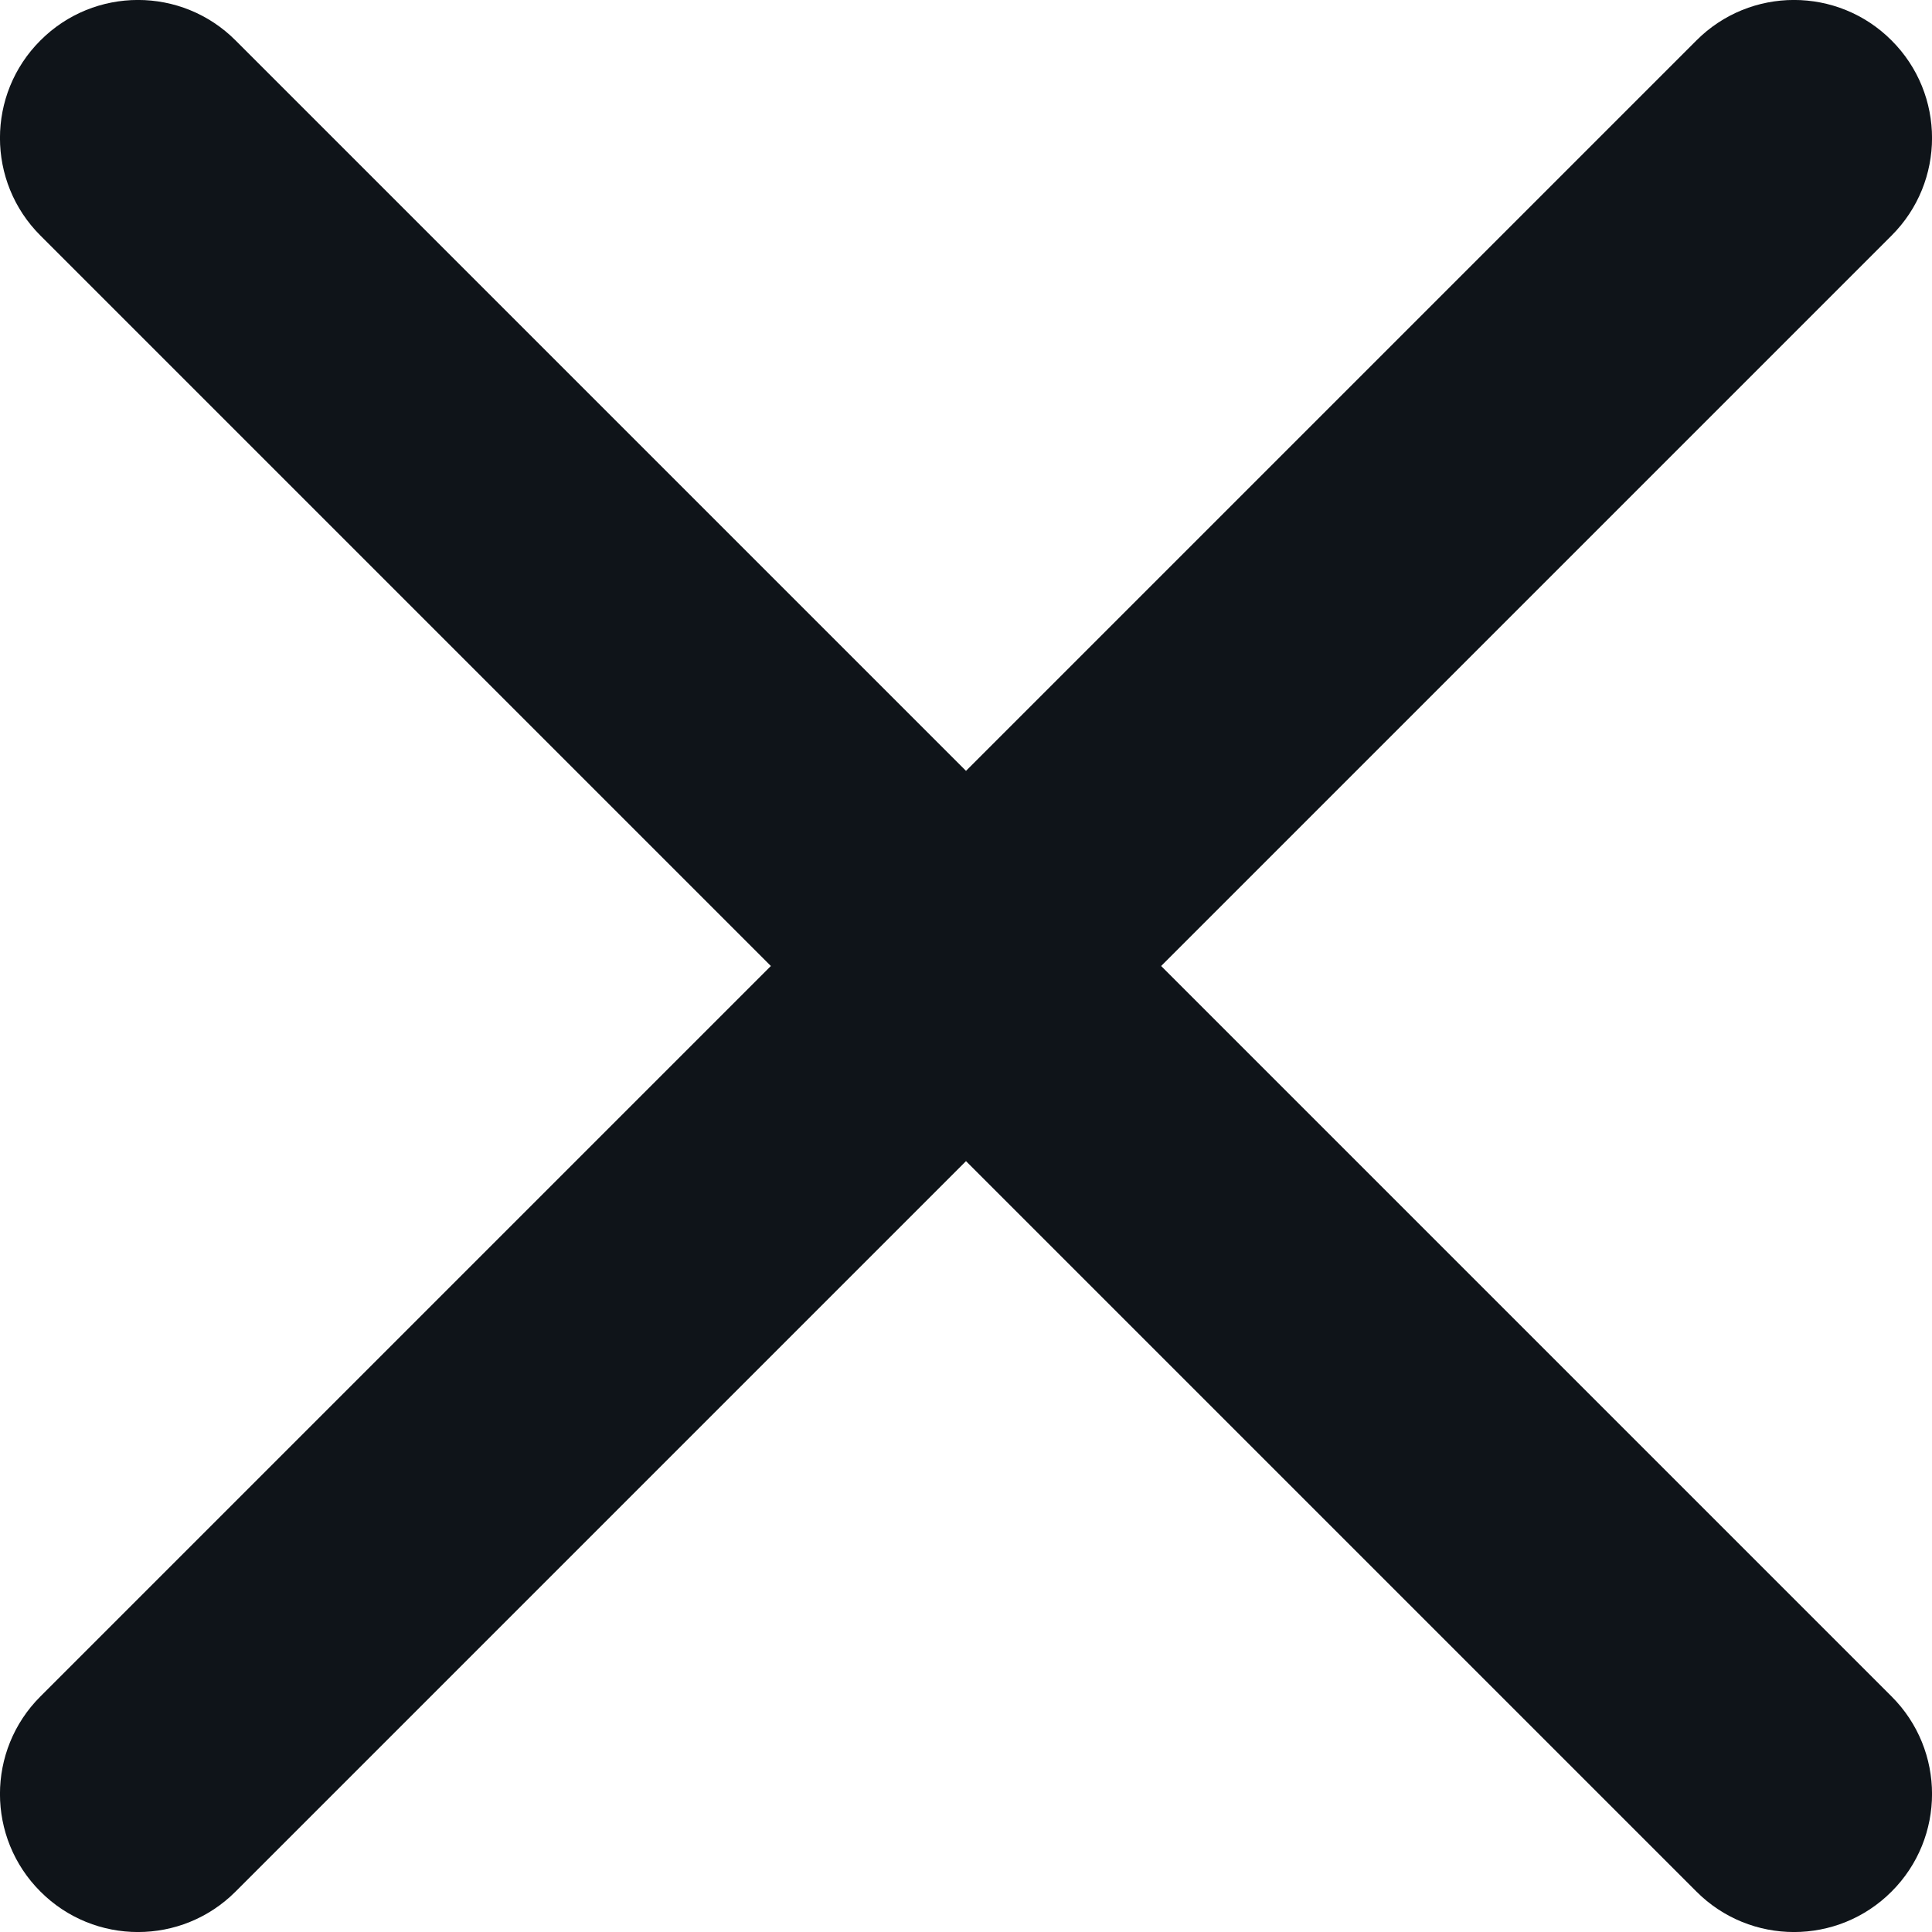 <svg viewBox="0 0 14 14" height="14" width="14" version="1.1" fill="none" xmlns:xlink="http://www.w3.org/1999/xlink" xmlns="http://www.w3.org/2000/svg"><g><path fill-opacity="1" fill="#0F1419" fill-rule="evenodd" d="M0.293,0.293C0.683,-0.098,1.317,-0.098,1.707,0.293C1.707,0.293,7,5.586,7,5.586C7,5.586,12.293,0.293,12.293,0.293C12.683,-0.098,13.317,-0.098,13.707,0.293C14.098,0.683,14.098,1.317,13.707,1.707C13.707,1.707,8.414,7,8.414,7C8.414,7,13.707,12.293,13.707,12.293C14.098,12.683,14.098,13.317,13.707,13.707C13.317,14.098,12.683,14.098,12.293,13.707C12.293,13.707,7,8.414,7,8.414C7,8.414,1.707,13.707,1.707,13.707C1.317,14.098,0.683,14.098,0.293,13.707C-0.098,13.317,-0.098,12.683,0.293,12.293C0.293,12.293,5.586,7,5.586,7C5.586,7,0.293,1.707,0.293,1.707C-0.098,1.317,-0.098,0.683,0.293,0.293C0.293,0.293,0.293,0.293,0.293,0.293Z"></path></g></svg>
